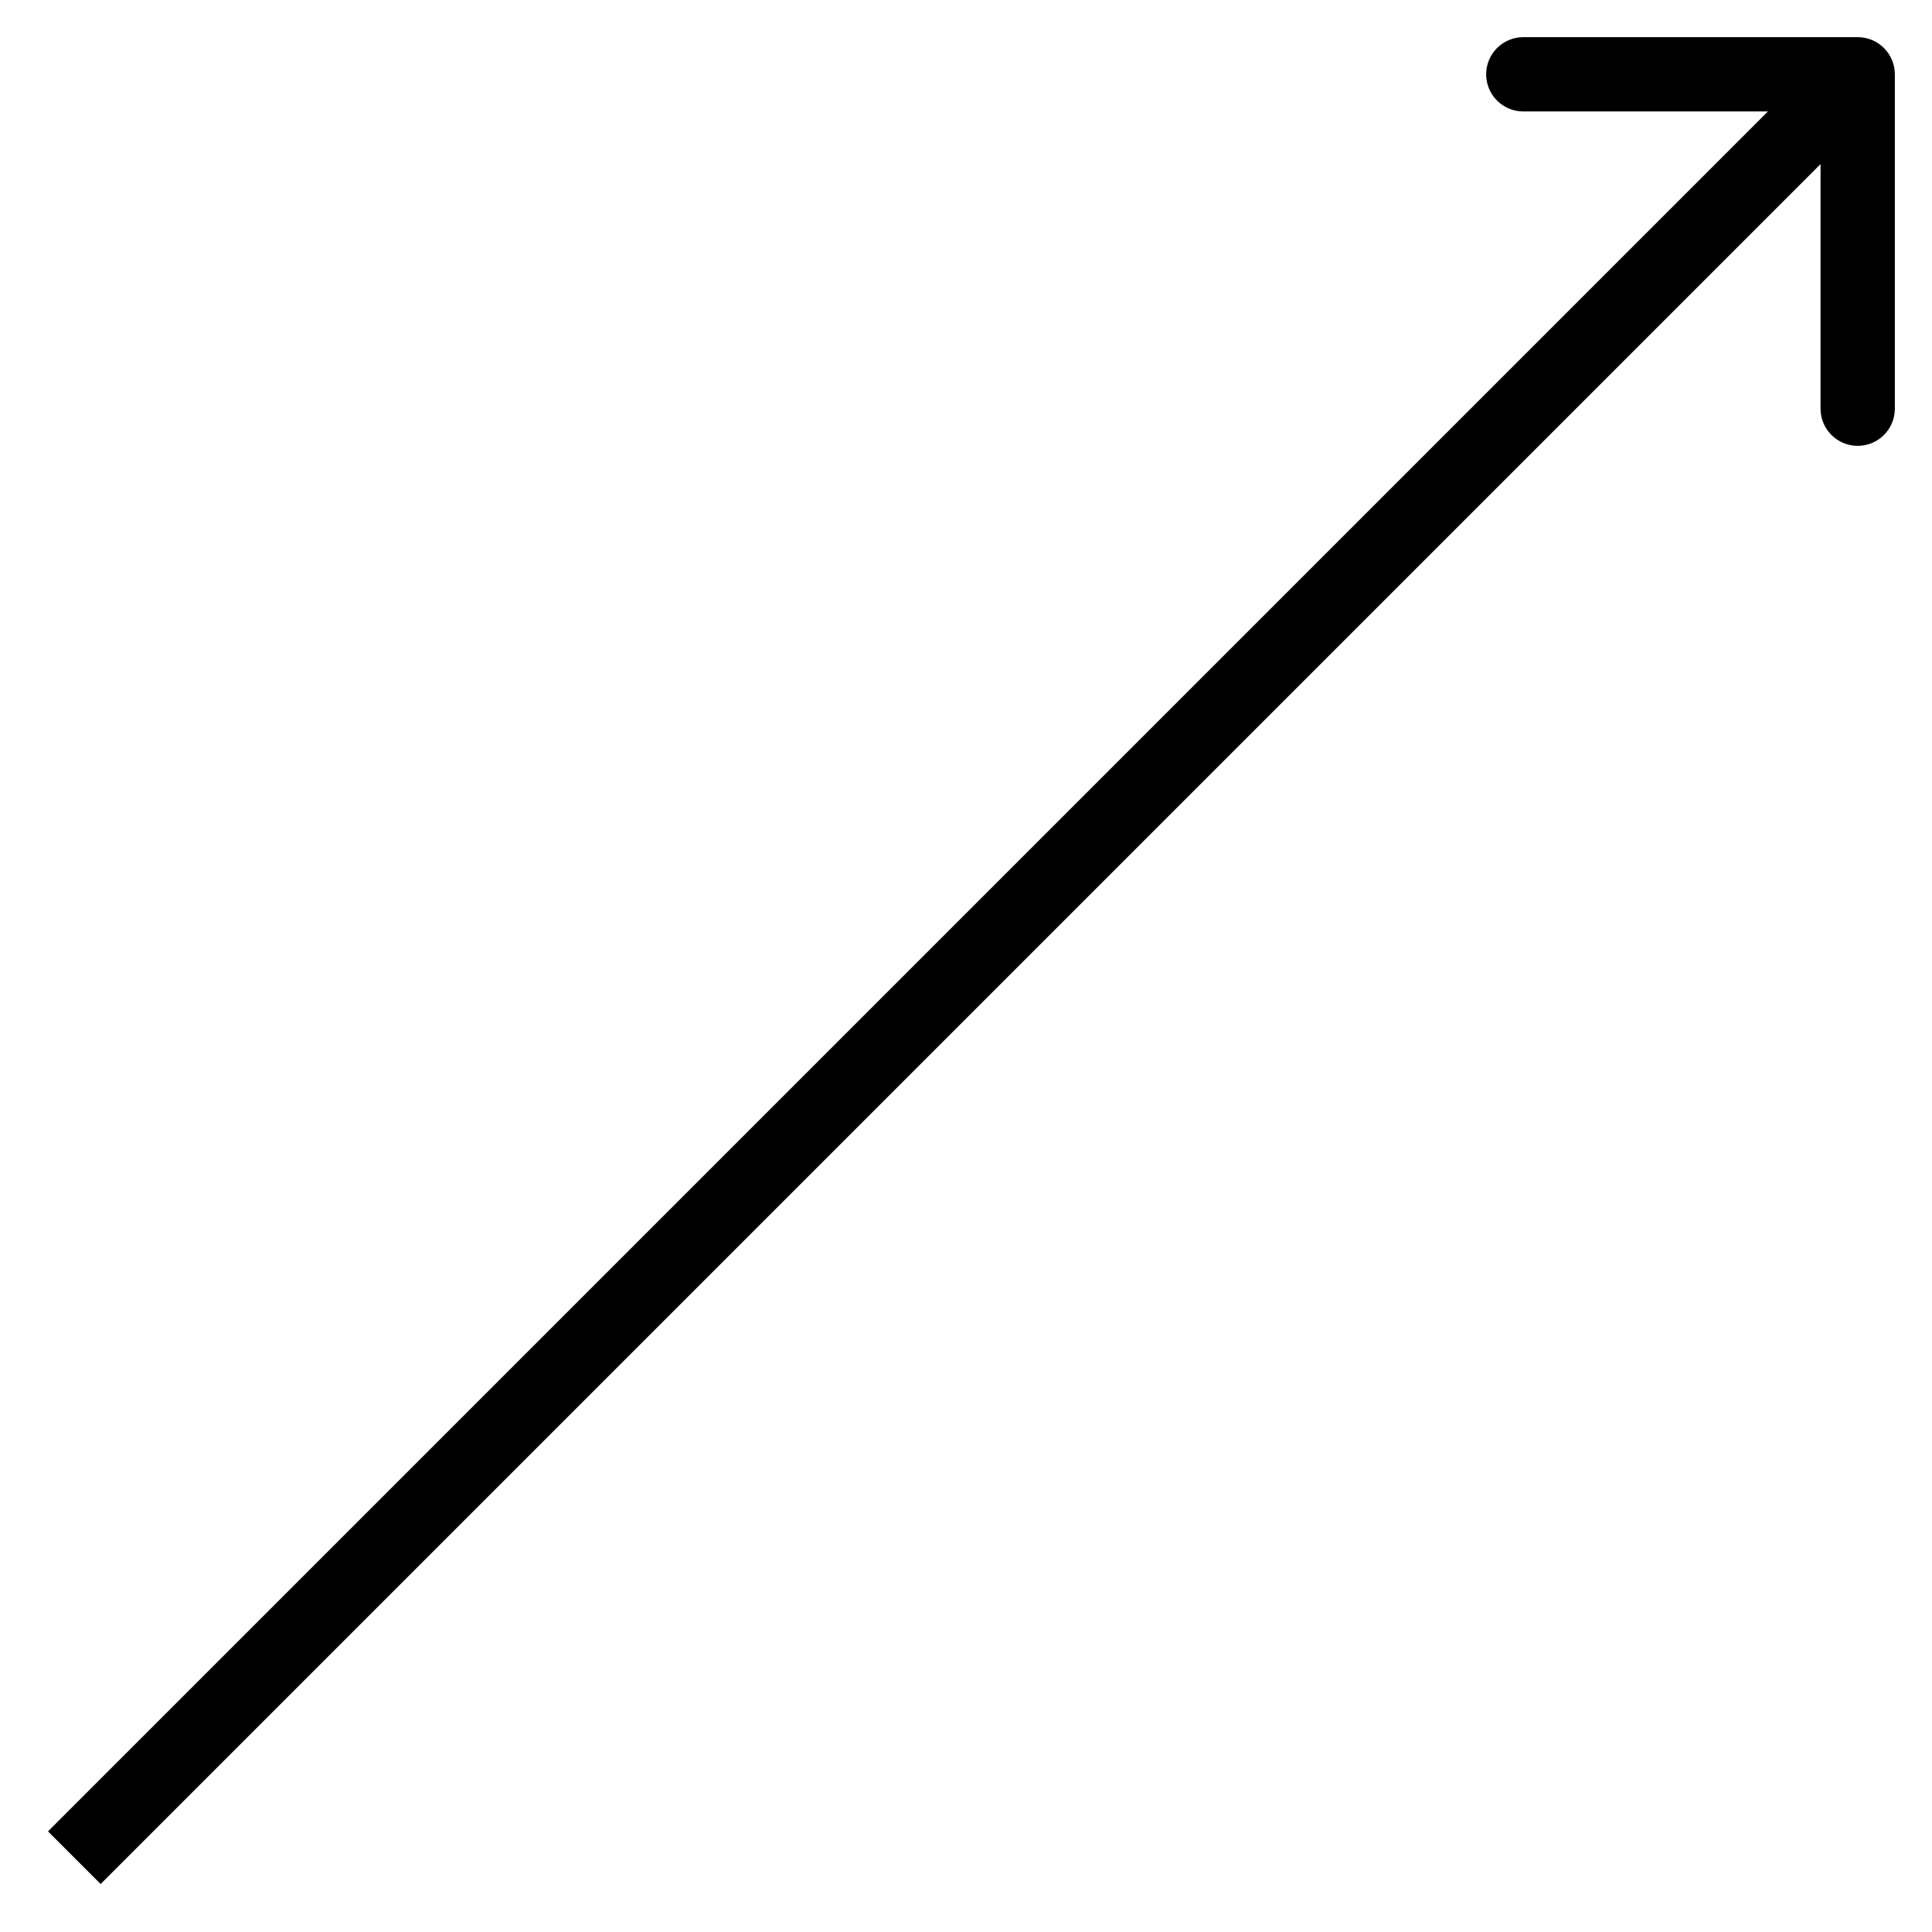<svg width="26" height="26" viewBox="0 0 26 26" fill="none" xmlns="http://www.w3.org/2000/svg">
<path d="M25.5 1C25.5 0.724 25.276 0.5 25 0.5L20.5 0.5C20.224 0.5 20 0.724 20 1C20 1.276 20.224 1.5 20.5 1.5L24.5 1.5L24.5 5.5C24.5 5.776 24.724 6 25 6C25.276 6 25.5 5.776 25.5 5.5L25.5 1ZM1.354 25.354L25.354 1.354L24.646 0.646L0.646 24.646L1.354 25.354Z" fill="black"/>
</svg>
